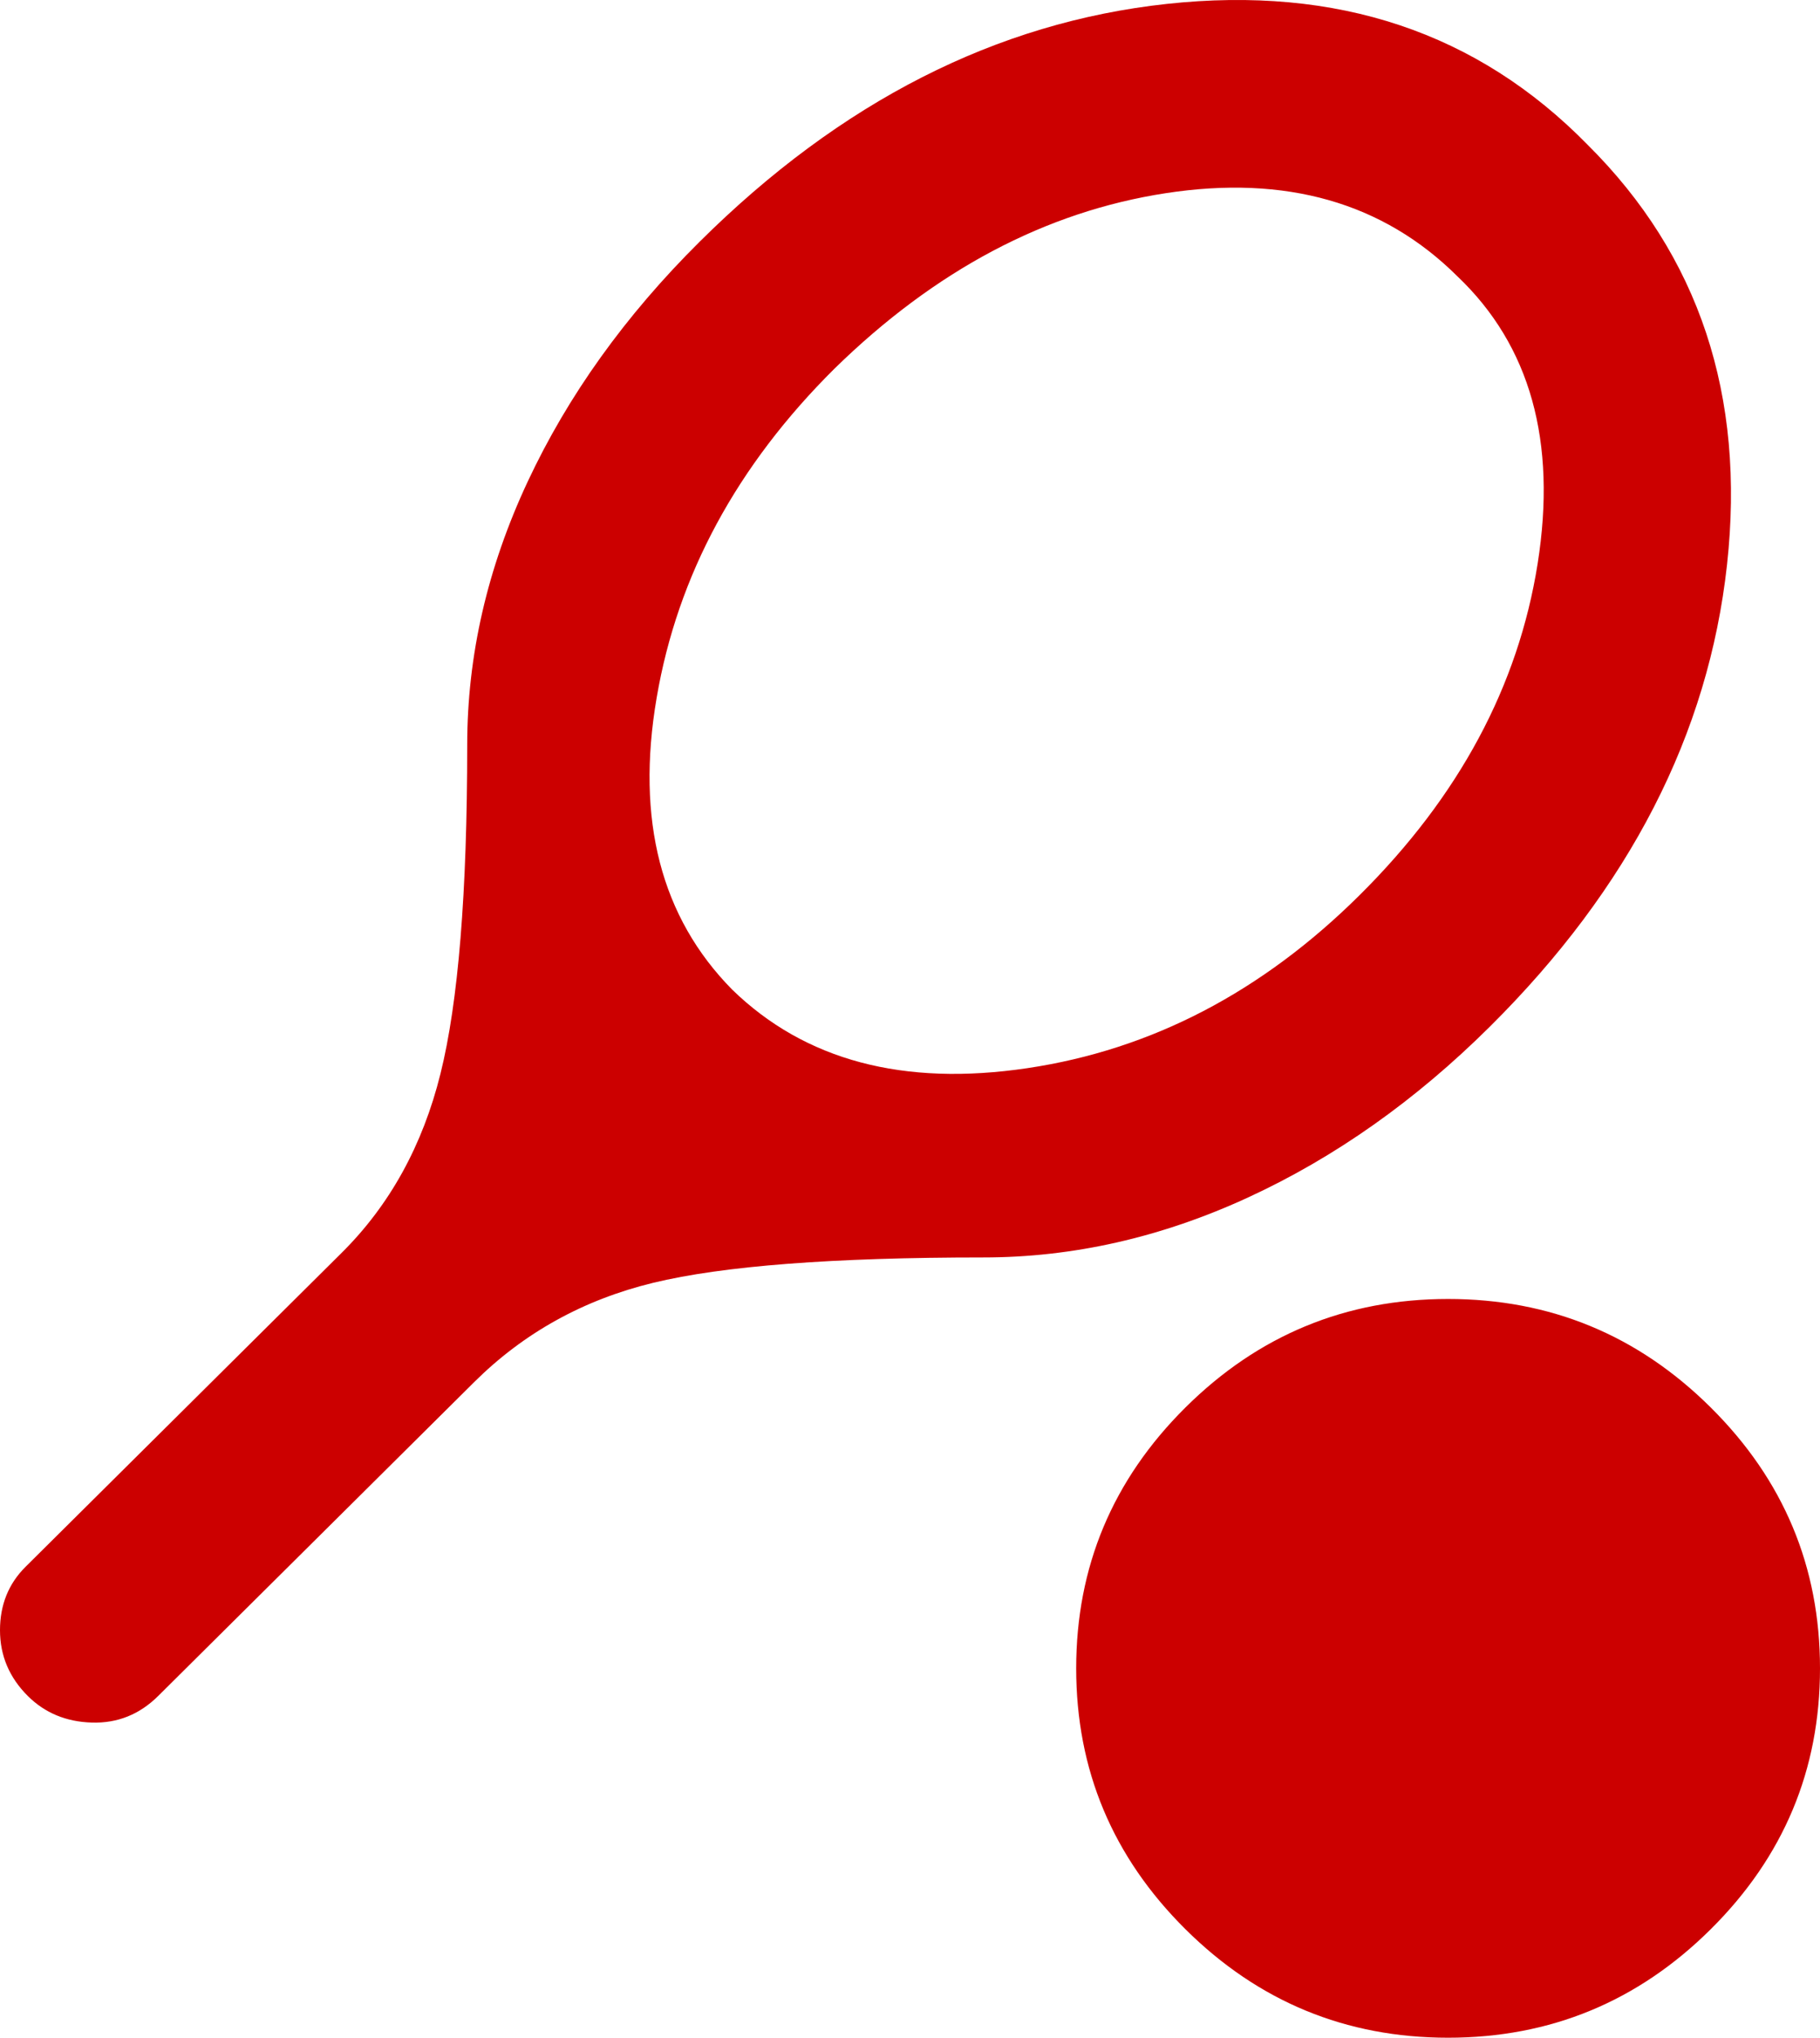 <svg width="42" height="47" viewBox="0 0 42 47" fill="none" xmlns="http://www.w3.org/2000/svg">
<path d="M10.943 31.878L3.648 39.12C3.218 39.545 2.709 39.749 2.12 39.731C1.529 39.714 1.037 39.51 0.644 39.12C0.215 38.694 0 38.187 0 37.601C0 37.016 0.197 36.528 0.59 36.138L7.885 28.896C8.994 27.796 9.753 26.42 10.164 24.769C10.576 23.119 10.782 20.59 10.782 17.182C10.782 15.123 11.246 13.1 12.176 11.112C13.106 9.124 14.429 7.278 16.146 5.575C19.4 2.344 22.994 0.516 26.927 0.09C30.861 -0.336 34.097 0.747 36.636 3.338C39.211 5.894 40.283 9.124 39.854 13.029C39.425 16.934 37.602 20.483 34.383 23.678C32.667 25.382 30.807 26.695 28.805 27.618C26.802 28.541 24.764 29.003 22.69 29.003C19.221 29.003 16.682 29.198 15.073 29.588C13.464 29.979 12.087 30.742 10.943 31.878ZM16.897 22.826C18.577 24.459 20.848 25.063 23.709 24.637C26.57 24.211 29.126 22.88 31.379 20.643C33.668 18.371 35.036 15.824 35.484 13.001C35.93 10.18 35.313 7.971 33.632 6.373C31.916 4.669 29.672 4.03 26.901 4.456C24.129 4.882 21.581 6.231 19.257 8.503C17.004 10.739 15.636 13.269 15.154 16.092C14.671 18.913 15.252 21.158 16.897 22.826ZM33.418 47C31.058 47 29.037 46.166 27.356 44.497C25.676 42.829 24.835 40.824 24.835 38.481C24.835 36.138 25.676 34.132 27.356 32.464C29.037 30.795 31.058 29.961 33.418 29.961C35.778 29.961 37.798 30.795 39.479 32.464C41.16 34.132 42 36.138 42 38.481C42 40.824 41.16 42.829 39.479 44.497C37.798 46.166 35.778 47 33.418 47Z" fill="#CC0000"/>
</svg>
